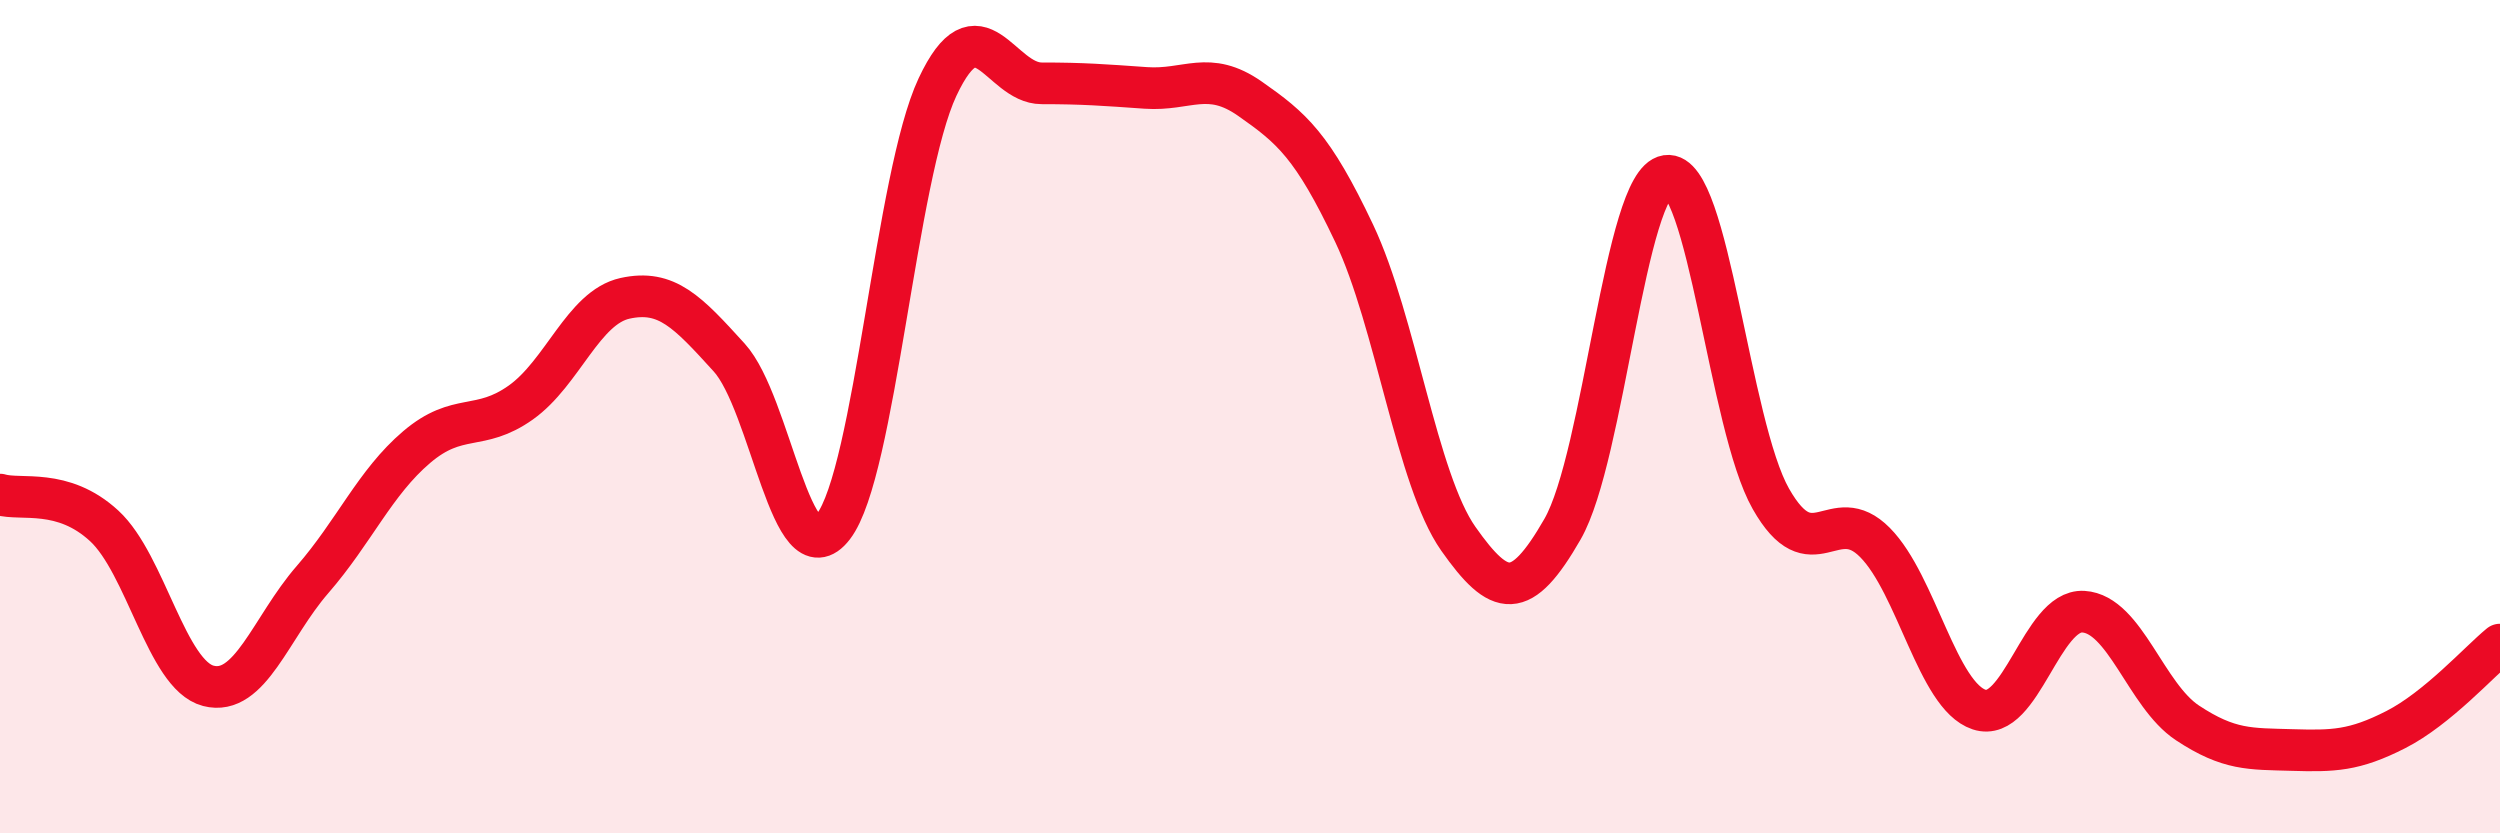 
    <svg width="60" height="20" viewBox="0 0 60 20" xmlns="http://www.w3.org/2000/svg">
      <path
        d="M 0,11.87 C 0.5,12.02 1.5,11.7 2.5,12.62 C 3.5,13.54 4,16.2 5,16.46 C 6,16.72 6.5,15.06 7.5,13.91 C 8.5,12.76 9,11.58 10,10.73 C 11,9.88 11.5,10.37 12.5,9.66 C 13.5,8.95 14,7.38 15,7.16 C 16,6.94 16.5,7.48 17.5,8.58 C 18.5,9.68 19,13.94 20,12.64 C 21,11.34 21.5,4.22 22.5,2.09 C 23.5,-0.04 24,2 25,2 C 26,2 26.5,2.04 27.5,2.11 C 28.5,2.18 29,1.67 30,2.37 C 31,3.07 31.5,3.49 32.5,5.6 C 33.5,7.71 34,11.51 35,12.93 C 36,14.35 36.5,14.44 37.5,12.7 C 38.5,10.96 39,4.37 40,4.22 C 41,4.07 41.5,10.21 42.5,11.97 C 43.5,13.73 44,12.01 45,13.02 C 46,14.03 46.5,16.7 47.5,17.03 C 48.5,17.36 49,14.62 50,14.68 C 51,14.74 51.5,16.69 52.5,17.35 C 53.5,18.01 54,17.97 55,18 C 56,18.03 56.5,18.02 57.5,17.51 C 58.5,17 59.5,15.88 60,15.47L60 20L0 20Z"
        fill="#EB0A25"
        opacity="0.1"
        stroke-linecap="round"
        stroke-linejoin="round"
      />
      <path
        d="M 0,11.87 C 0.5,12.02 1.5,11.7 2.5,12.62 C 3.5,13.54 4,16.2 5,16.46 C 6,16.72 6.5,15.06 7.5,13.91 C 8.5,12.76 9,11.58 10,10.73 C 11,9.88 11.5,10.37 12.5,9.66 C 13.5,8.95 14,7.38 15,7.16 C 16,6.94 16.5,7.48 17.5,8.58 C 18.5,9.68 19,13.94 20,12.64 C 21,11.34 21.5,4.22 22.5,2.09 C 23.5,-0.04 24,2 25,2 C 26,2 26.5,2.04 27.5,2.11 C 28.5,2.18 29,1.67 30,2.37 C 31,3.07 31.5,3.49 32.5,5.6 C 33.5,7.71 34,11.51 35,12.93 C 36,14.35 36.5,14.44 37.5,12.7 C 38.5,10.96 39,4.37 40,4.22 C 41,4.07 41.5,10.21 42.5,11.97 C 43.5,13.73 44,12.01 45,13.02 C 46,14.03 46.5,16.7 47.5,17.03 C 48.5,17.36 49,14.62 50,14.68 C 51,14.74 51.5,16.69 52.5,17.35 C 53.5,18.01 54,17.97 55,18 C 56,18.03 56.5,18.02 57.5,17.51 C 58.5,17 59.5,15.88 60,15.47"
        stroke="#EB0A25"
        stroke-width="1"
        fill="none"
        stroke-linecap="round"
        stroke-linejoin="round"
      />
    </svg>
  